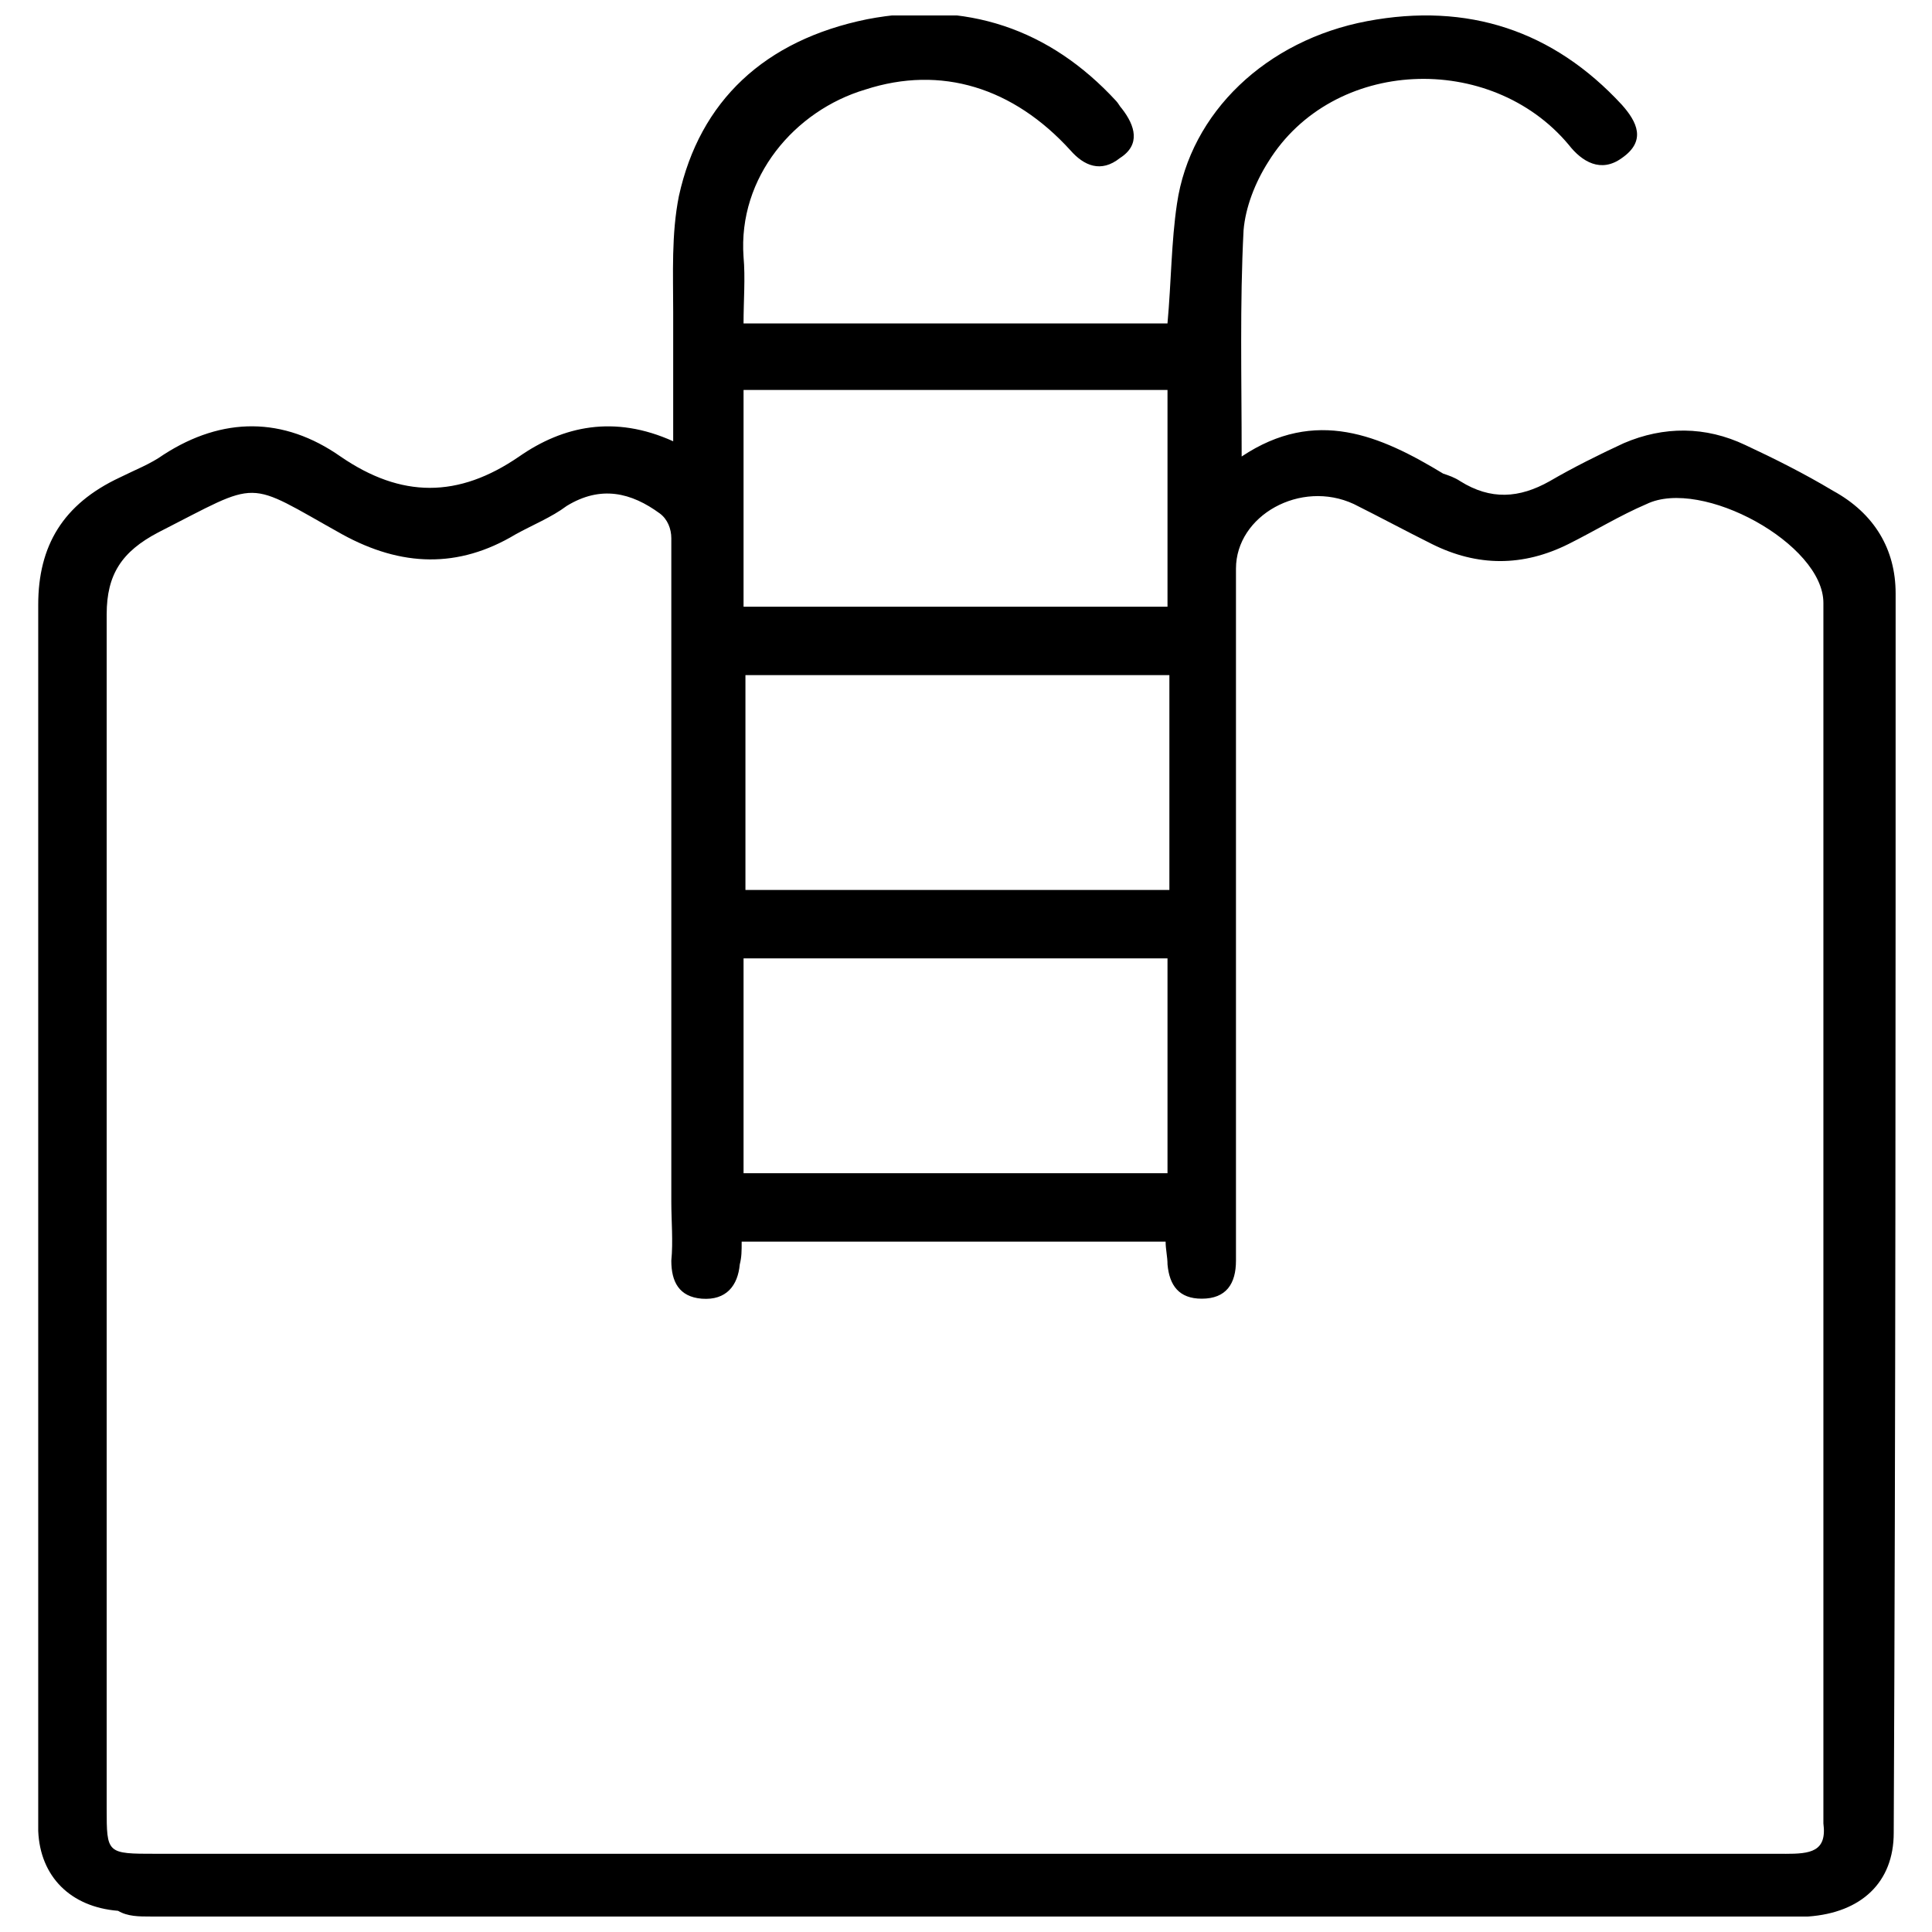 <?xml version="1.0" encoding="UTF-8"?>
<!-- The Best Svg Icon site in the world: iconSvg.co, Visit us! https://iconsvg.co -->
<svg width="800px" height="800px" version="1.1" viewBox="144 144 512 512" xmlns="http://www.w3.org/2000/svg">
 <defs>
  <clipPath id="a">
   <path d="m154 148.09h493v503.81h-493z"/>
  </clipPath>
 </defs>
 <g clip-path="url(#a)">
  <path d="m646.36 301.25c0-11.586-5.543-21.16-16.625-27.207-7.559-4.535-15.617-8.566-23.176-12.09-10.578-5.039-21.664-5.039-32.242-0.504-6.551 3.023-13.602 6.551-19.648 10.078-8.062 4.535-15.617 5.039-23.68 0-1.512-1.008-3.023-1.512-4.535-2.016-16.625-10.078-33.754-17.633-53.402-4.535 0-21.16-0.504-40.305 0.504-59.953 0.504-6.047 3.023-12.594 6.551-18.137 17.129-27.711 58.945-29.223 79.602-4.535 3.527 4.535 8.566 7.559 14.105 3.527 6.551-4.535 4.031-9.574 0-14.105-18.141-19.648-40.812-27.207-67.516-22.168-26.703 5.039-46.855 24.184-50.383 48.367-1.512 10.078-1.512 20.656-2.519 31.738h-112.35c0-6.047 0.504-12.09 0-17.633-1.512-21.16 13.602-38.793 32.242-44.336 20.152-6.551 39.297-0.504 54.41 16.121 3.531 4.031 8.066 6.047 13.105 2.016 5.543-3.527 4.031-8.566 0.504-13.098-0.504-0.504-1.008-1.512-1.512-2.016-17.633-19.145-39.801-26.703-66-21.664-27.207 5.543-44.336 21.664-49.879 46.855-2.016 10.078-1.512 20.656-1.512 30.73v34.258c-15.617-7.055-29.223-4.031-40.809 4.031-16.121 11.082-31.234 11.082-47.359 0-15.113-10.578-31.234-10.578-46.855-0.504-3.527 2.519-7.559 4.031-11.586 6.047-15.113 7.055-21.664 18.137-21.664 33.754v320.42 4.535c0.504 12.09 8.566 20.152 21.16 21.16 2.523 1.512 5.543 1.512 8.566 1.512h431.77 7.559c14.105-1.008 22.672-9.07 22.672-22.168 0.504-109.83 0.504-219.16 0.504-328.48zm-305.31-53.906h112.35v57.434h-112.35v-57.434zm112.85 75.57v56.93h-112.35v-56.93h112.35zm-112.85 75.07h112.35v56.93h-112.35v-56.93zm276.09 237.29h-141.57-290.2c-13.098 0-13.098 0-13.098-12.09v-316.39c0-10.578 4.031-16.625 13.602-21.664 27.711-14.105 22.672-14.105 48.871 0.504 15.617 8.566 30.73 9.07 45.848 0 4.535-2.519 9.574-4.535 13.602-7.559 9.07-5.543 17.129-3.527 24.688 2.016 2.016 1.512 3.023 4.031 3.023 6.551v175.83c0 5.039 0.504 10.578 0 15.617 0 5.543 2.016 9.574 8.062 10.078 6.551 0.504 9.574-3.527 10.078-9.07 0.504-2.016 0.504-3.527 0.504-6.047h112.35c0 2.016 0.504 4.031 0.504 6.047 0.504 5.543 3.023 9.07 9.07 9.07 6.551 0 9.07-4.031 9.07-10.078v-5.543-177.84c0-14.105 17.129-23.68 31.234-17.129 7.055 3.527 13.602 7.055 20.656 10.578 12.09 6.047 24.184 6.047 36.273 0 7.055-3.527 13.602-7.559 20.656-10.578 14.609-7.055 46.855 10.578 46.855 26.199v323.45c1 7.555-3.531 8.059-10.082 8.059z"/>
 </g>
</svg>
